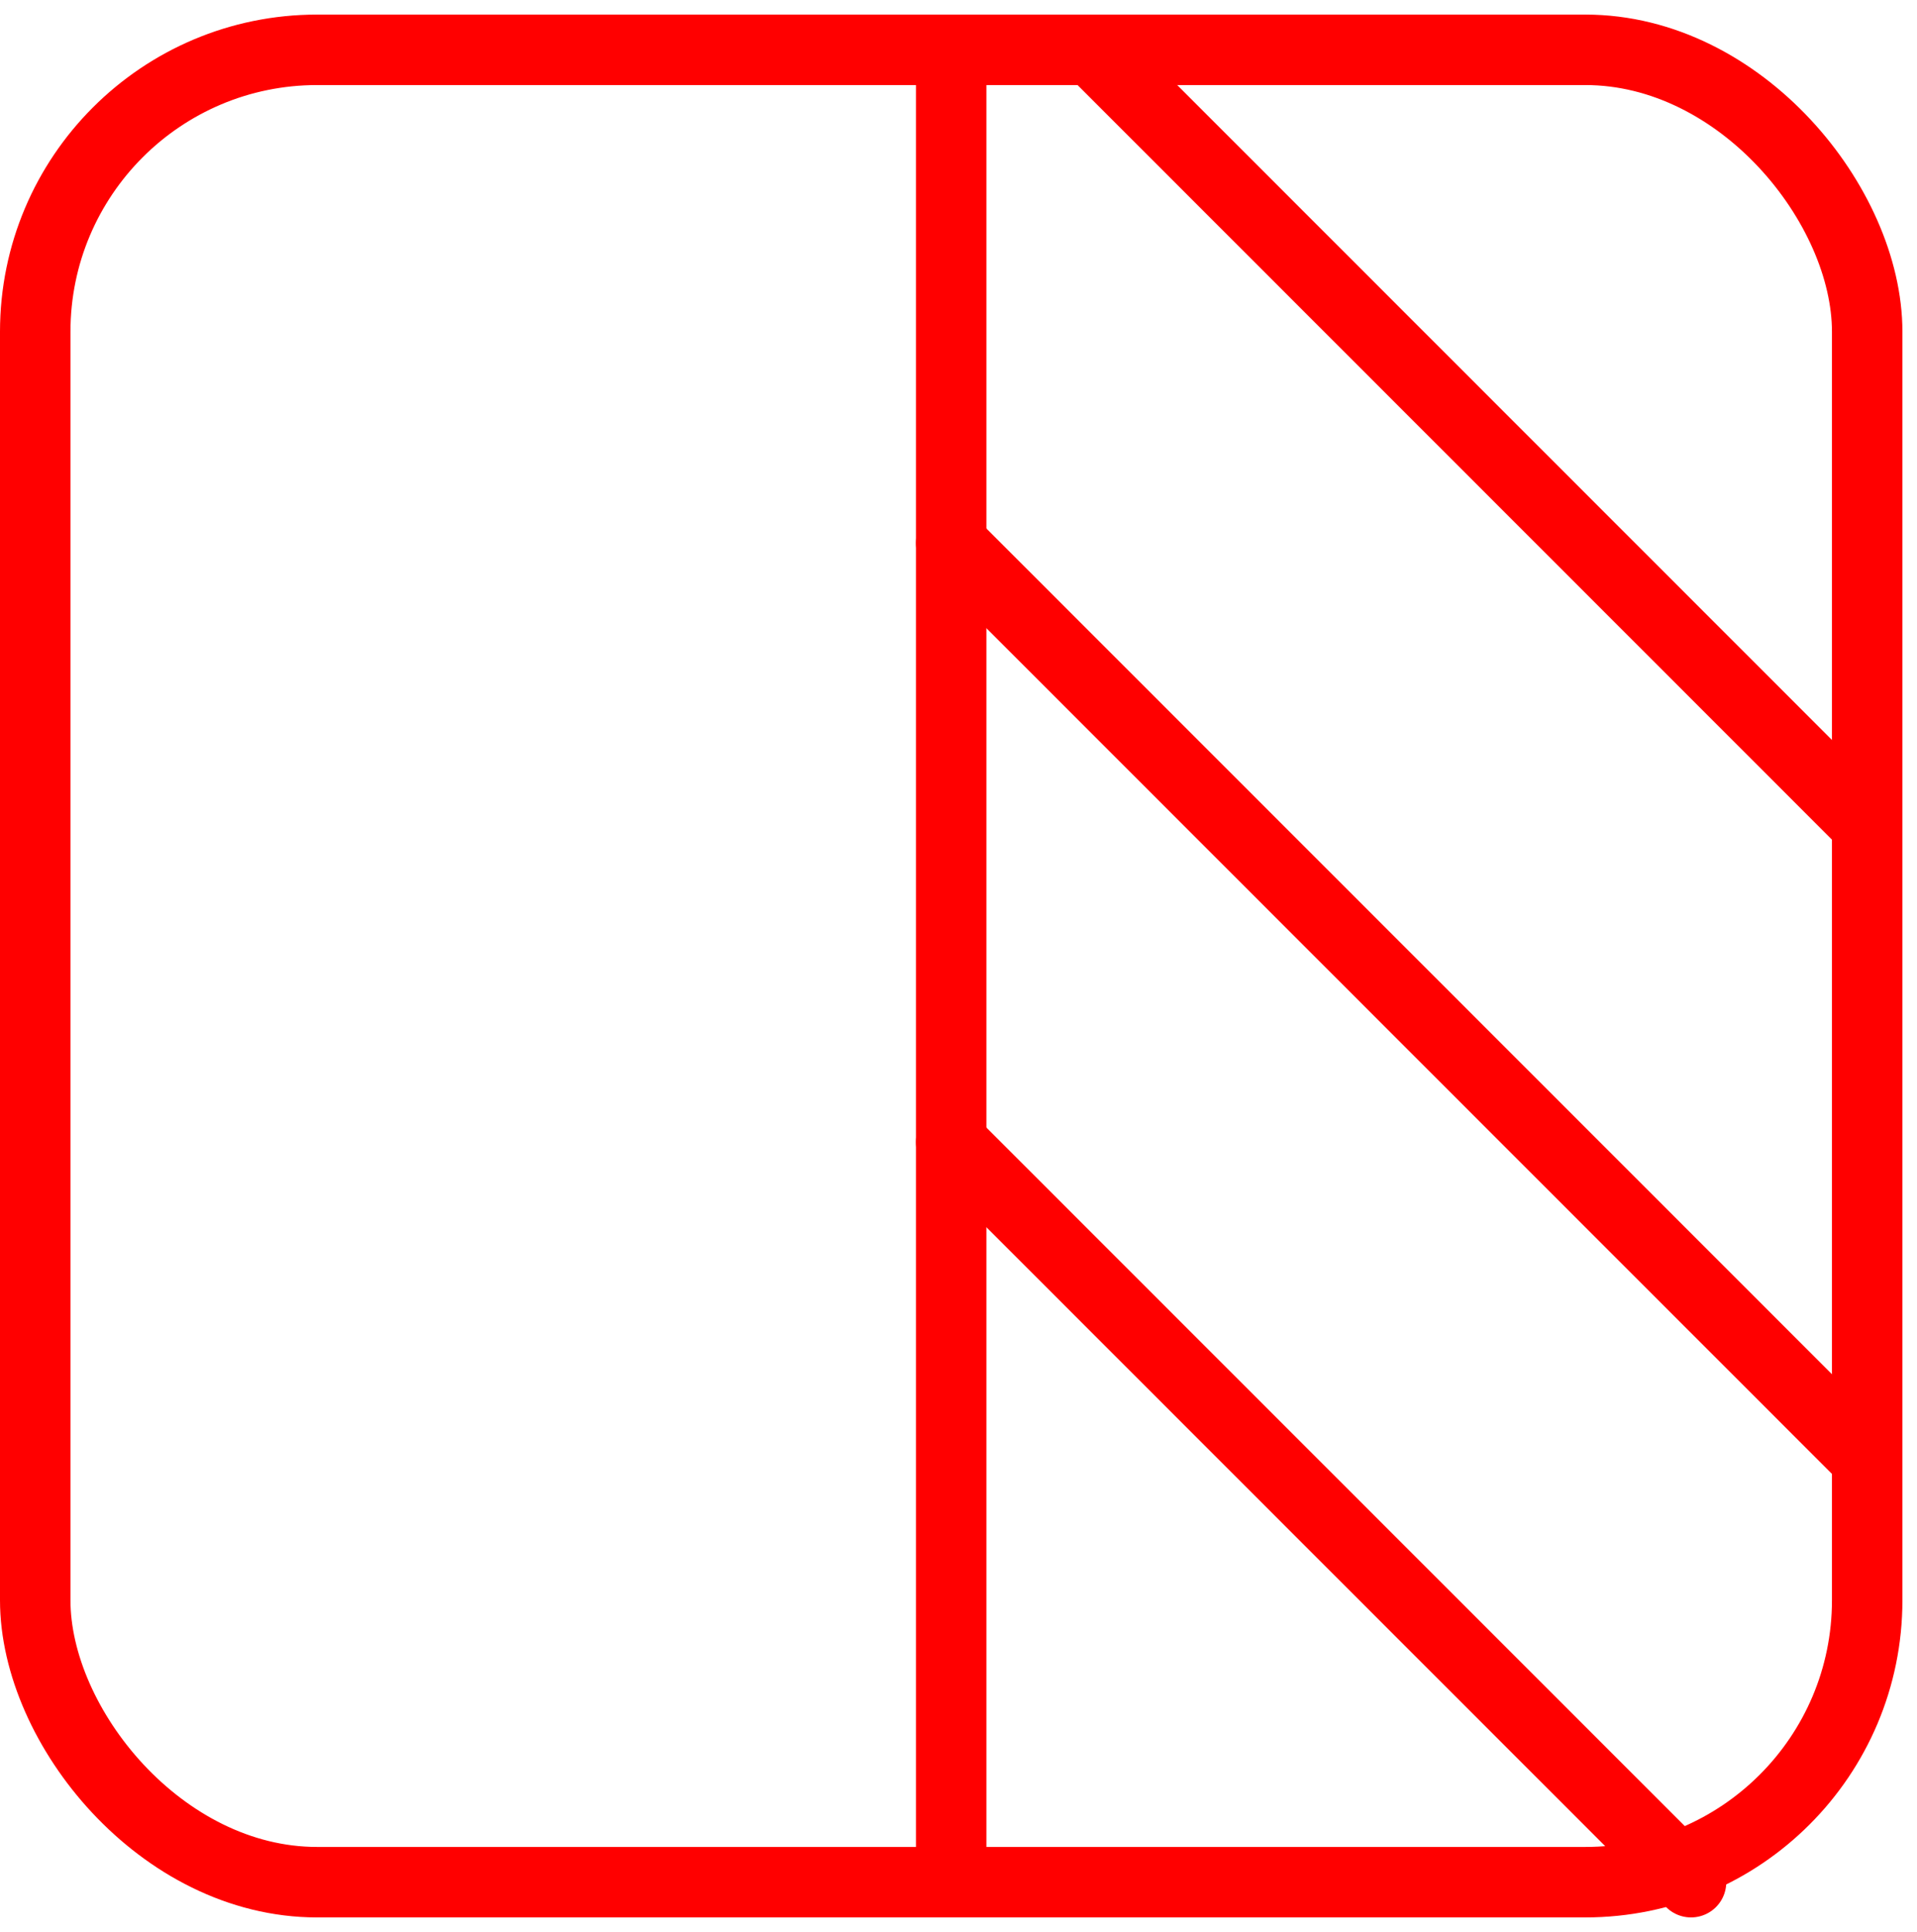 <svg xmlns="http://www.w3.org/2000/svg" width="54.414" height="54.828" viewBox="0 0 54.414 54.828">
  <g id="Group_4" data-name="Group 4" transform="translate(-6375.799 -1452.385)">
    <rect id="Rectangle_50" data-name="Rectangle 50" width="52" height="52" rx="8" transform="translate(6376.799 1453.799)" fill="none" stroke="red" stroke-linecap="round" stroke-linejoin="round" stroke-width="2"/>
    <line id="Line_40" data-name="Line 40" y2="52" transform="translate(6402.799 1453.799)" fill="none" stroke="red" stroke-linecap="round" stroke-linejoin="round" stroke-width="2"/>
    <line id="Line_41" data-name="Line 41" x2="22" y2="22" transform="translate(6406.799 1453.799)" fill="none" stroke="red" stroke-linecap="round" stroke-linejoin="round" stroke-width="2"/>
    <line id="Line_42" data-name="Line 42" x2="26" y2="26" transform="translate(6402.799 1467.799)" fill="none" stroke="red" stroke-linecap="round" stroke-linejoin="round" stroke-width="2"/>
    <line id="Line_43" data-name="Line 43" x2="21" y2="21" transform="translate(6402.799 1484.799)" fill="none" stroke="red" stroke-linecap="round" stroke-linejoin="round" stroke-width="2"/>
  </g>
</svg>
